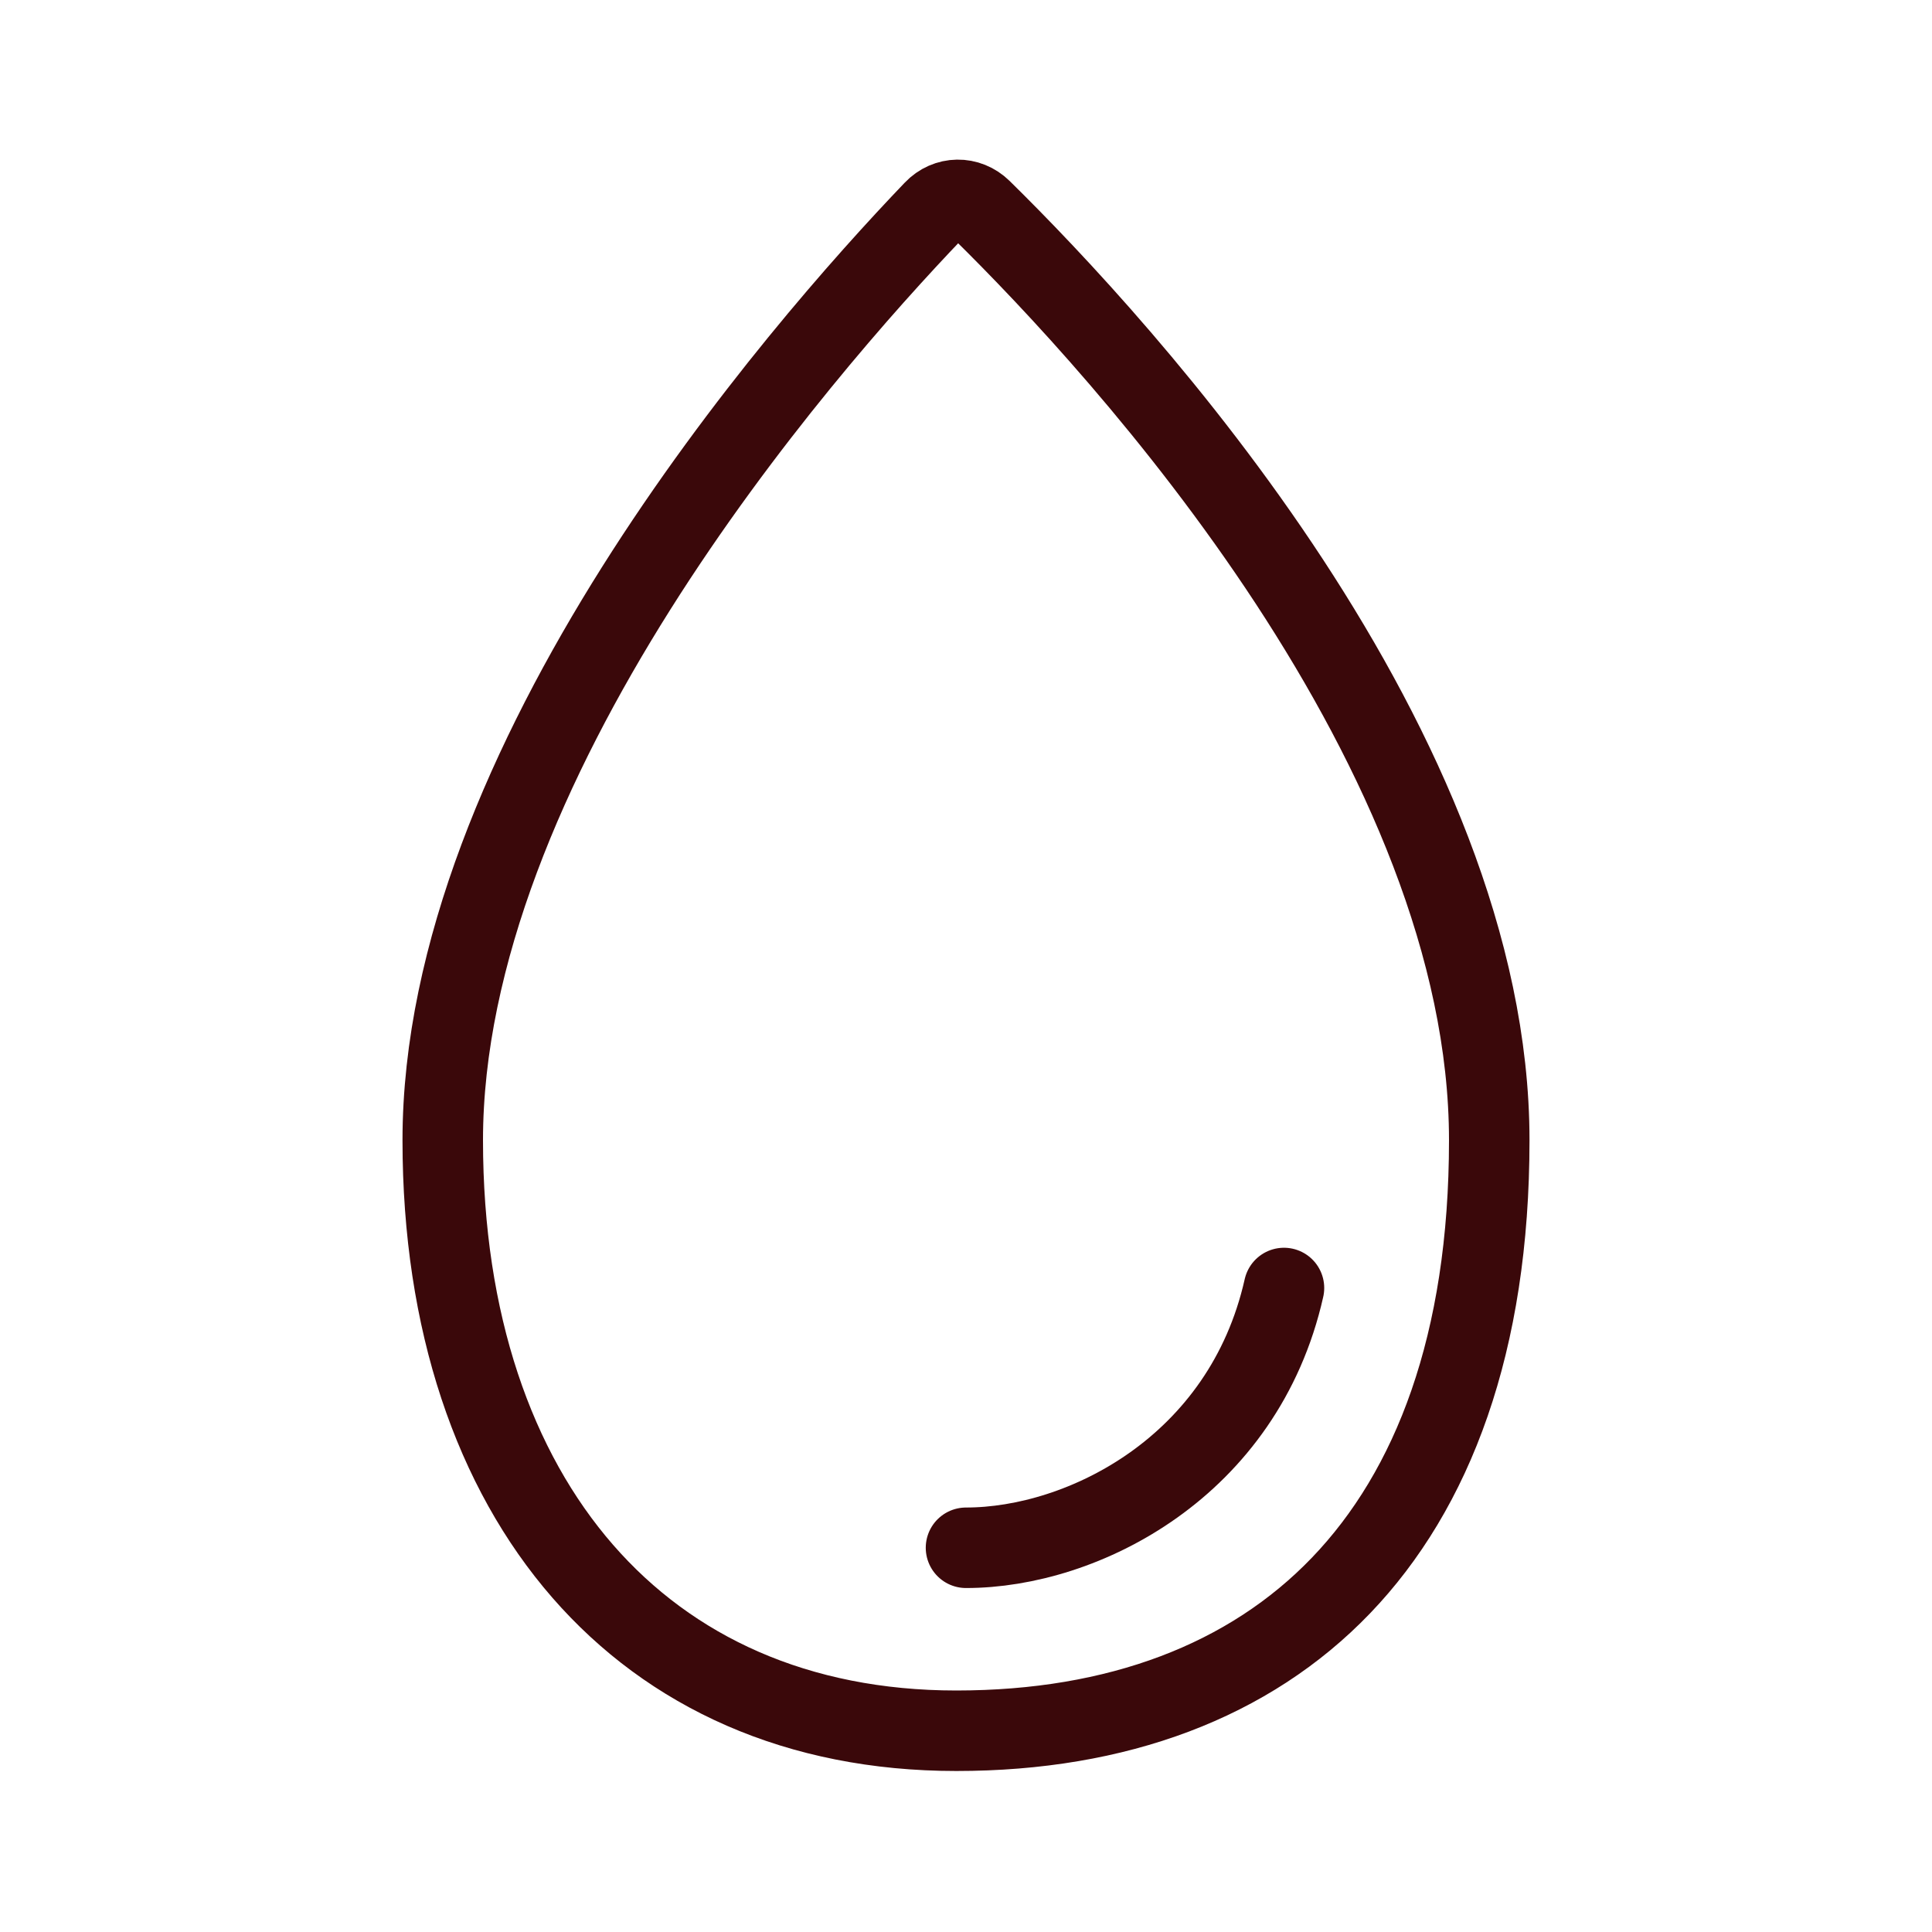 <svg width="24" height="24" viewBox="0 0 24 24" fill="none" xmlns="http://www.w3.org/2000/svg">
<path d="M5.5 14.165C5.5 11.849 6.573 9.419 7.901 7.311C9.223 5.214 10.757 3.495 11.6 2.615C11.764 2.442 12.023 2.439 12.192 2.605C13.062 3.46 14.649 5.139 16.016 7.223C17.388 9.317 18.5 11.764 18.5 14.165C18.5 16.687 17.799 18.508 16.658 19.696C15.519 20.882 13.881 21.5 11.88 21.5C9.907 21.5 8.329 20.771 7.238 19.518C6.141 18.258 5.5 16.425 5.5 14.165Z" stroke="#3A080A"/>
<path d="M12 19.227C13.45 19.227 15.45 18.223 15.95 16" stroke="#3A080A" stroke-linecap="round"/>
</svg>
